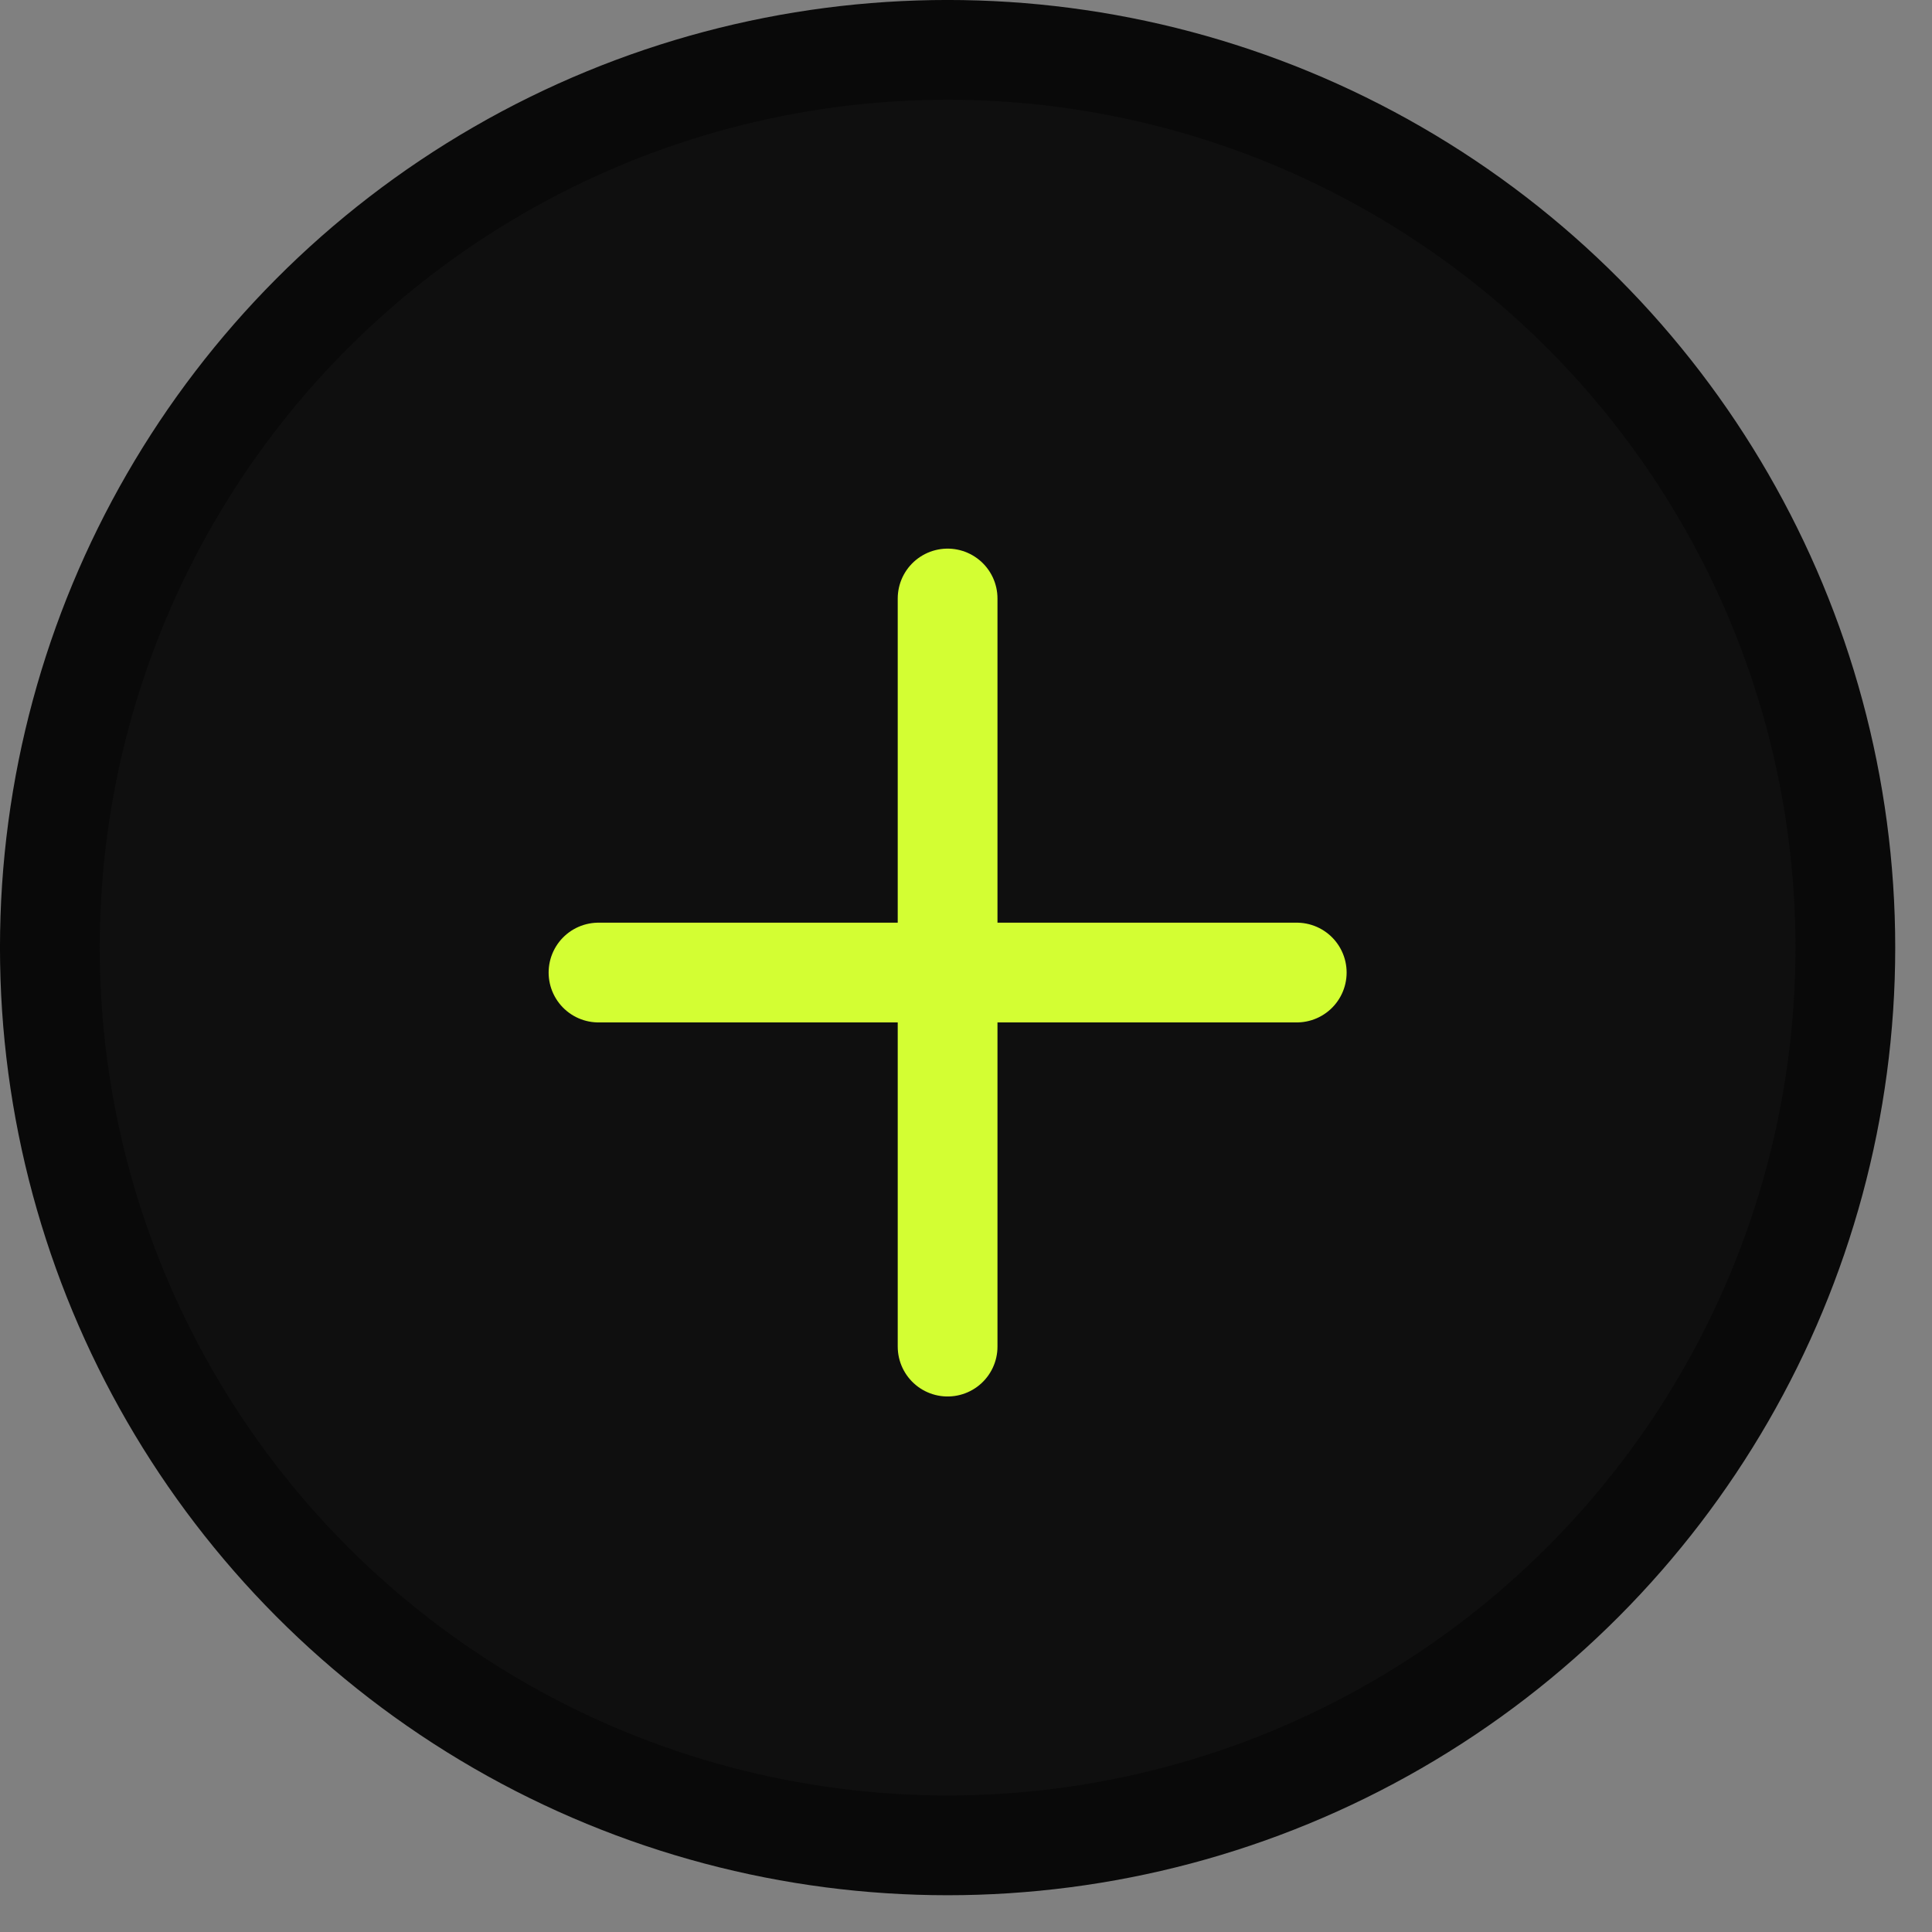<?xml version="1.0" encoding="UTF-8"?> <svg xmlns="http://www.w3.org/2000/svg" width="46" height="46" viewBox="0 0 46 46" fill="none"><rect x="0" y="0" width="46" height="46" fill="#808080" stroke="none"/><circle cx="22.562" cy="22.562" r="21.375" fill="#0F0F0F" stroke="#090909" stroke-width="2.375"></circle><path d="M22.562 14.25V23.156M22.562 32.062V23.156M22.562 23.156H14.25M22.562 23.156H30.875" stroke="#D3FE33" stroke-width="2.375" stroke-linecap="round"></path></svg> 